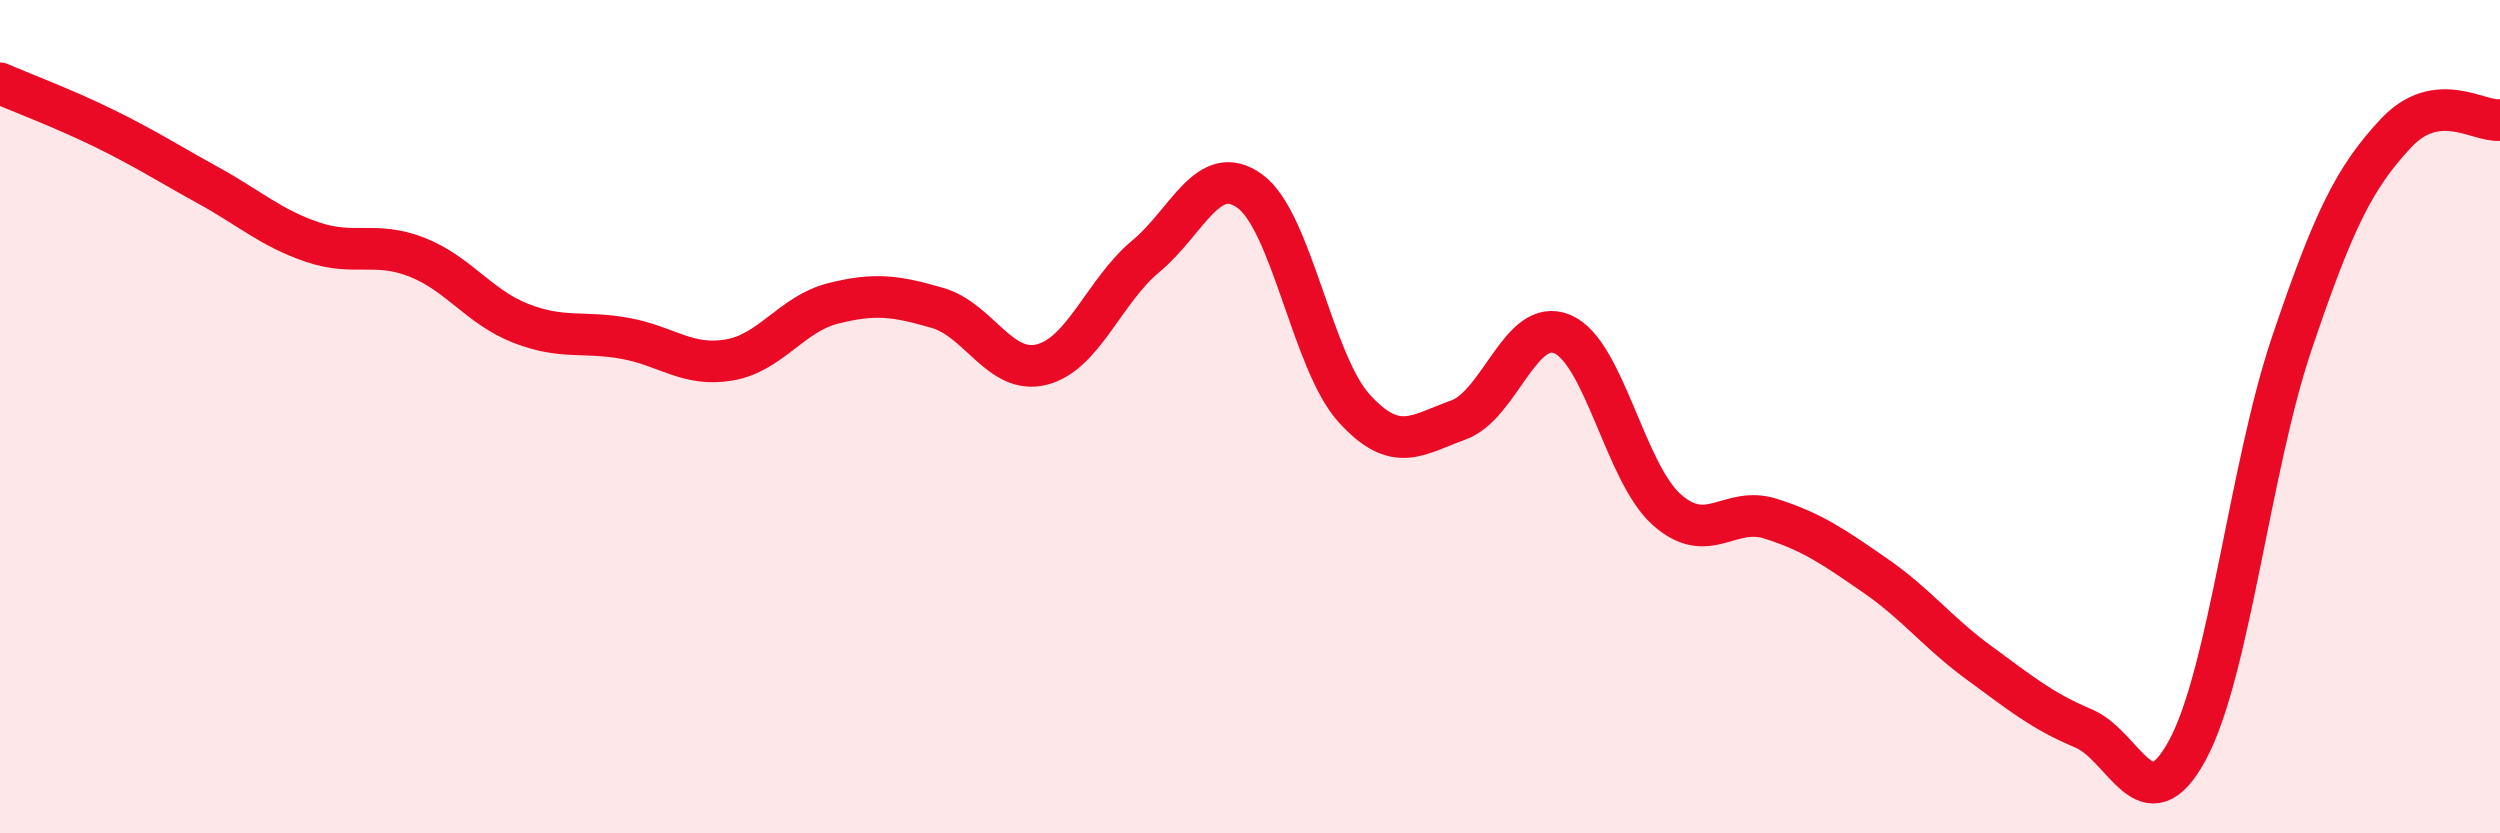 
    <svg width="60" height="20" viewBox="0 0 60 20" xmlns="http://www.w3.org/2000/svg">
      <path
        d="M 0,2 C 0.5,2.22 1.5,2.59 2.5,3.08 C 3.5,3.57 4,3.9 5,4.45 C 6,5 6.5,5.47 7.5,5.81 C 8.5,6.15 9,5.78 10,6.17 C 11,6.56 11.5,7.37 12.5,7.76 C 13.5,8.15 14,7.94 15,8.12 C 16,8.3 16.5,8.81 17.5,8.64 C 18.5,8.47 19,7.53 20,7.28 C 21,7.03 21.5,7.1 22.5,7.39 C 23.5,7.68 24,9 25,8.75 C 26,8.5 26.5,6.98 27.5,6.15 C 28.5,5.32 29,3.86 30,4.59 C 31,5.32 31.5,8.7 32.5,9.8 C 33.5,10.9 34,10.44 35,10.08 C 36,9.72 36.5,7.59 37.5,8.02 C 38.5,8.45 39,11.34 40,12.23 C 41,13.12 41.5,12.13 42.5,12.45 C 43.5,12.77 44,13.12 45,13.81 C 46,14.5 46.5,15.18 47.5,15.91 C 48.5,16.64 49,17.06 50,17.48 C 51,17.9 51.5,19.85 52.5,18 C 53.5,16.15 54,11.21 55,8.25 C 56,5.29 56.5,4.27 57.5,3.2 C 58.5,2.13 59.5,2.94 60,2.88L60 20L0 20Z"
        fill="#EB0A25"
        opacity="0.1"
        stroke-linecap="round"
        stroke-linejoin="round"
      />
      <path
        d="M 0,2 C 0.5,2.22 1.5,2.59 2.5,3.08 C 3.5,3.57 4,3.9 5,4.45 C 6,5 6.5,5.47 7.5,5.81 C 8.5,6.15 9,5.78 10,6.17 C 11,6.56 11.5,7.37 12.5,7.76 C 13.5,8.15 14,7.94 15,8.12 C 16,8.3 16.5,8.81 17.5,8.64 C 18.5,8.47 19,7.53 20,7.28 C 21,7.03 21.5,7.1 22.5,7.39 C 23.5,7.68 24,9 25,8.75 C 26,8.5 26.5,6.98 27.5,6.15 C 28.5,5.32 29,3.86 30,4.59 C 31,5.32 31.5,8.7 32.5,9.8 C 33.5,10.9 34,10.44 35,10.08 C 36,9.72 36.5,7.59 37.5,8.02 C 38.5,8.45 39,11.34 40,12.23 C 41,13.12 41.5,12.13 42.5,12.45 C 43.5,12.77 44,13.12 45,13.81 C 46,14.5 46.5,15.18 47.5,15.91 C 48.5,16.64 49,17.06 50,17.48 C 51,17.9 51.5,19.85 52.5,18 C 53.5,16.15 54,11.21 55,8.25 C 56,5.29 56.5,4.27 57.5,3.2 C 58.5,2.13 59.5,2.94 60,2.88"
        stroke="#EB0A25"
        stroke-width="1"
        fill="none"
        stroke-linecap="round"
        stroke-linejoin="round"
      />
    </svg>
  